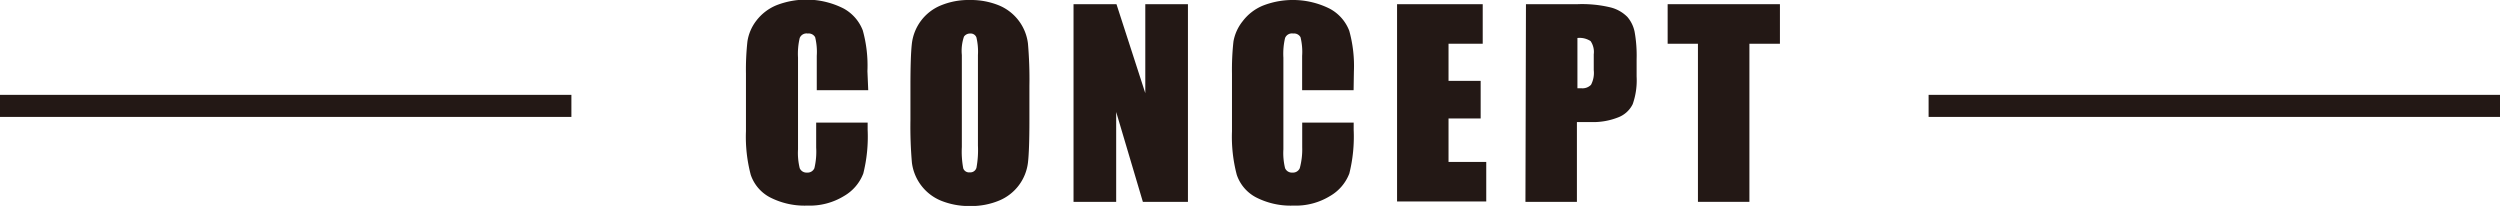 <svg xmlns="http://www.w3.org/2000/svg" width="340" height="28.01" viewBox="0 0 340 28.01"><title>title-01</title><path d="M118.08,15.27h-7V10.6a8.37,8.37,0,0,0-.22-2.54,1,1,0,0,0-1-.5,1,1,0,0,0-1.1.61,9.33,9.33,0,0,0-.23,2.66V23.31a8.7,8.7,0,0,0,.23,2.56,1,1,0,0,0,1,.6,1,1,0,0,0,1-.6,9.79,9.79,0,0,0,.24-2.81V19.67h7v1a20.67,20.67,0,0,1-.59,5.92,6,6,0,0,1-2.61,3.06,8.92,8.92,0,0,1-5,1.31,10.3,10.3,0,0,1-5.06-1.11,5.41,5.41,0,0,1-2.64-3.08,20.22,20.22,0,0,1-.65-5.92V13a34.9,34.9,0,0,1,.2-4.36,6.1,6.1,0,0,1,1.19-2.8,6.61,6.61,0,0,1,2.74-2.12,11.21,11.21,0,0,1,9.12.42,5.73,5.73,0,0,1,2.64,3,17.89,17.89,0,0,1,.63,5.54Z" transform="translate(0 -3)" style="fill:#231815"/><path d="M140,19.31q0,4.05-.19,5.74a6.42,6.42,0,0,1-3.91,5.22,9.88,9.88,0,0,1-4,.75,10.14,10.14,0,0,1-3.88-.71,6.46,6.46,0,0,1-4-5.19,56.75,56.75,0,0,1-.2-5.81v-4.6q0-4.05.19-5.74a6.42,6.42,0,0,1,3.91-5.22,9.88,9.88,0,0,1,4-.75,10.12,10.12,0,0,1,3.88.71,6.46,6.46,0,0,1,4,5.19,56.75,56.75,0,0,1,.2,5.81Zm-7-8.83a8.34,8.34,0,0,0-.21-2.4.83.83,0,0,0-.85-.52,1,1,0,0,0-.84.42,6,6,0,0,0-.29,2.5V23a12.33,12.33,0,0,0,.19,2.89.83.83,0,0,0,.89.55.86.86,0,0,0,.91-.63,13.3,13.3,0,0,0,.2-3Z" transform="translate(0 -3)" style="fill:#231815"/><path d="M161.56,3.57V30.45h-6.13L151.8,18.23V30.45H146V3.57h5.84l3.92,12.1V3.57Z" transform="translate(0 -3)" style="fill:#231815"/><path d="M184.09,15.27h-7V10.6a8.33,8.33,0,0,0-.22-2.54,1,1,0,0,0-1-.5,1,1,0,0,0-1.1.61,9.3,9.3,0,0,0-.23,2.66V23.31a8.67,8.67,0,0,0,.23,2.56,1,1,0,0,0,1,.6,1,1,0,0,0,1-.6A9.8,9.8,0,0,0,177.1,23V19.67h7v1a20.66,20.66,0,0,1-.59,5.92,6,6,0,0,1-2.61,3.06,8.92,8.92,0,0,1-5,1.31,10.3,10.3,0,0,1-5.06-1.11,5.41,5.41,0,0,1-2.64-3.08,20.22,20.22,0,0,1-.65-5.92V13a34.9,34.9,0,0,1,.2-4.36A6.1,6.1,0,0,1,169,5.89a6.61,6.61,0,0,1,2.74-2.12,11.21,11.21,0,0,1,9.12.42,5.73,5.73,0,0,1,2.64,3,17.91,17.91,0,0,1,.63,5.54Z" transform="translate(0 -3)" style="fill:#231815"/><path d="M190,3.57h11.65V8.95H197V14h4.37v5.11H197v5.91h5.13v5.38H190Z" transform="translate(0 -3)" style="fill:#231815"/><path d="M207.53,3.57h7A16.52,16.52,0,0,1,219,4a4.91,4.91,0,0,1,2.31,1.29,4.44,4.44,0,0,1,1,2.05,18.27,18.27,0,0,1,.27,3.73v2.34a9.74,9.74,0,0,1-.53,3.75,3.64,3.64,0,0,1-2,1.81,9.23,9.23,0,0,1-3.71.63h-1.88V30.45h-7Zm7,4.6V15l.51,0a1.61,1.61,0,0,0,1.34-.47,3.47,3.47,0,0,0,.37-2V10.38a2.59,2.59,0,0,0-.43-1.79A2.71,2.71,0,0,0,214.51,8.17Z" transform="translate(0 -3)" style="fill:#231815"/><path d="M242.07,3.57V8.95h-4.15v21.5h-7V8.95H226.8V3.57Z" transform="translate(0 -3)" style="fill:#231815"/><line y1="14.4" x2="77.71" y2="14.4" style="fill:none;stroke:#231815;stroke-miterlimit:10;stroke-width:3px"/><line x1="262.29" y1="14.4" x2="340" y2="14.4" style="fill:none;stroke:#231815;stroke-miterlimit:10;stroke-width:3px"/></svg>